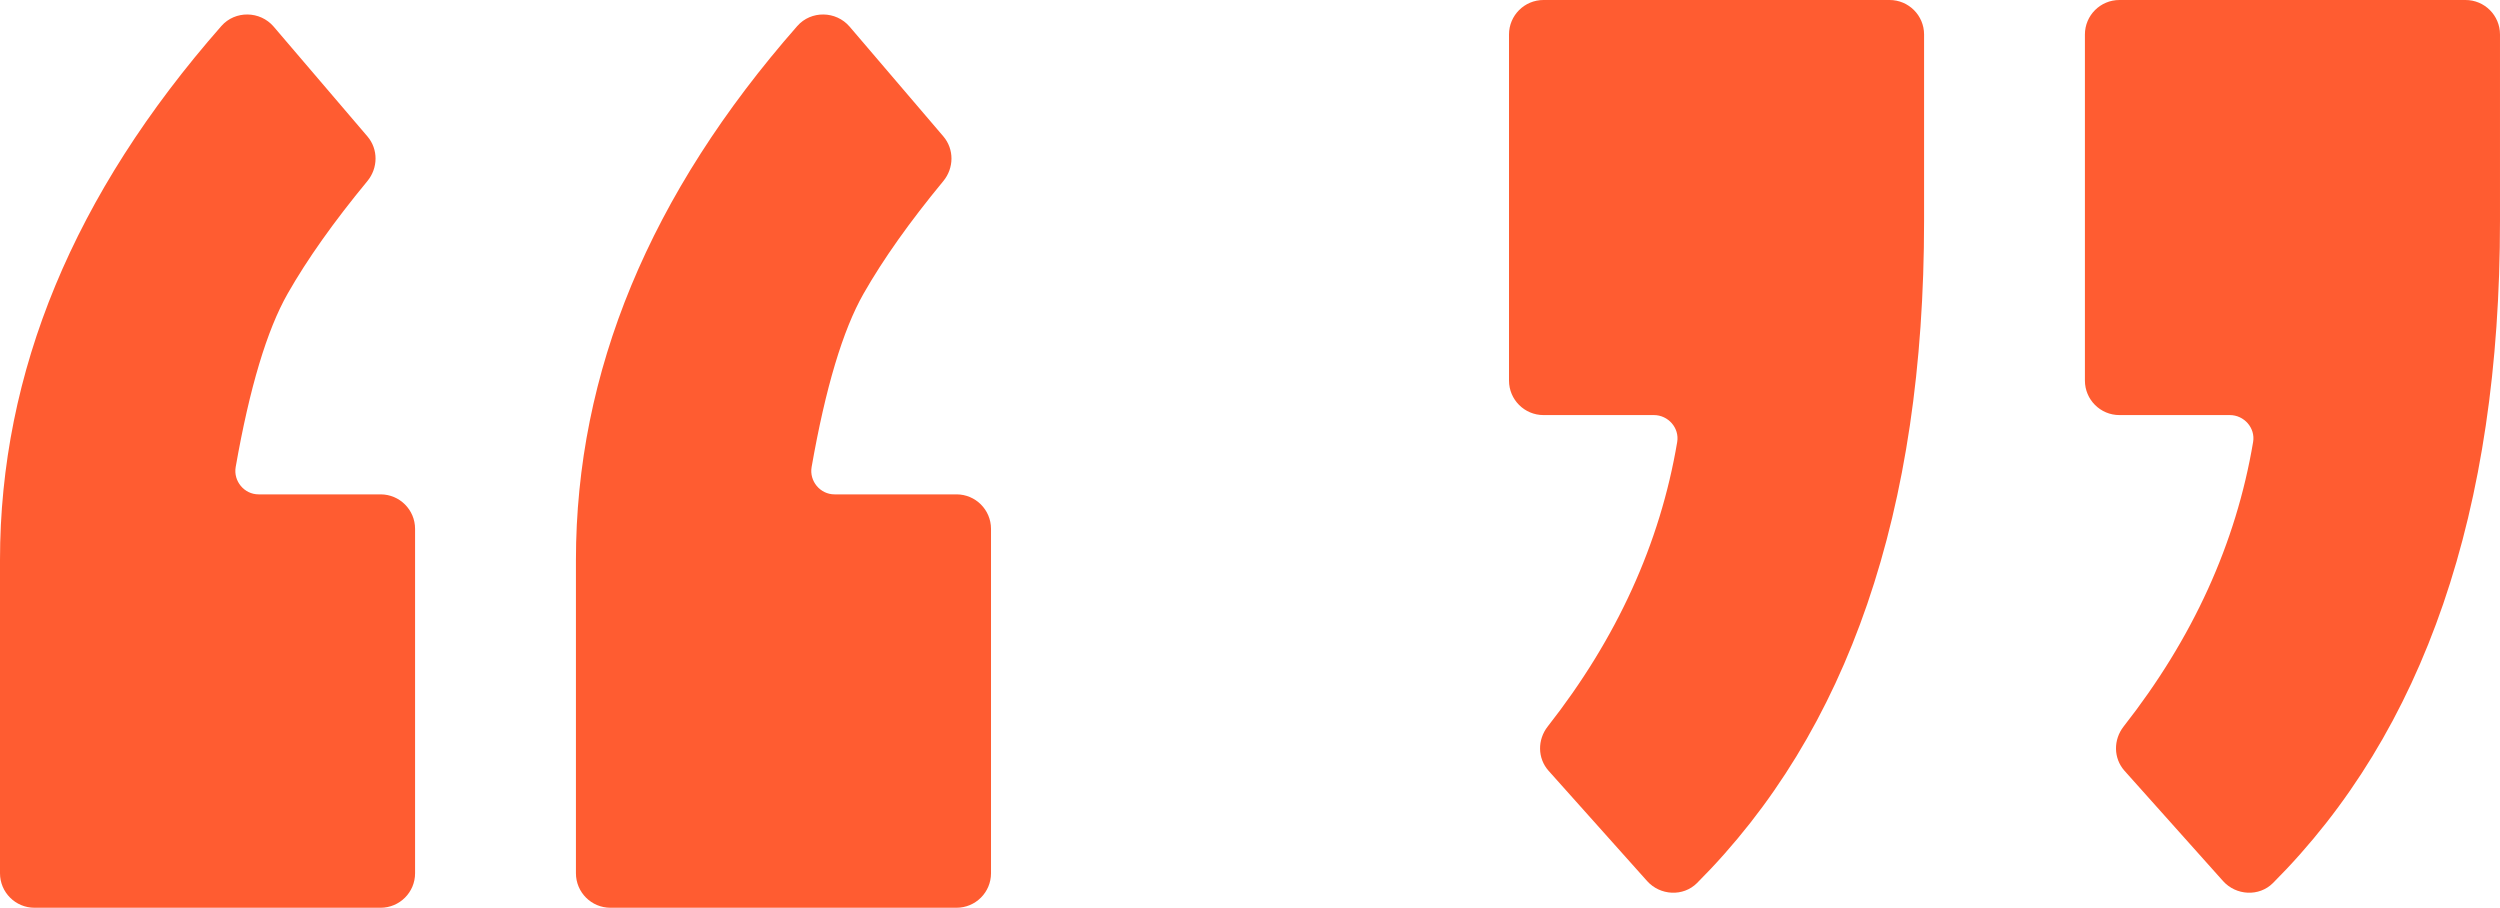 <?xml version="1.0" encoding="UTF-8" standalone="no"?><svg xmlns="http://www.w3.org/2000/svg" xmlns:xlink="http://www.w3.org/1999/xlink" fill="#ff5c31" height="177.2" preserveAspectRatio="xMidYMid meet" version="1" viewBox="0.0 0.0 488.1 177.2" width="488.1" zoomAndPan="magnify"><defs><clipPath id="a"><path d="M 112 2 L 194 2 L 194 177.23 L 112 177.23 Z M 112 2"/></clipPath><clipPath id="b"><path d="M 0 2 L 82 2 L 82 177.23 L 0 177.23 Z M 0 2"/></clipPath><clipPath id="c"><path d="M 407 0 L 488.102 0 L 488.102 175 L 407 175 Z M 407 0"/></clipPath></defs><g><g clip-path="url(#a)" id="change1_3"><path d="M 186.75 96.52 L 162.93 96.52 C 160.133 96.52 157.977 93.934 158.461 91.176 C 161.176 75.715 164.559 64.43 168.609 57.32 C 172.422 50.625 177.609 43.305 184.176 35.352 C 186.273 32.812 186.316 29.133 184.18 26.629 L 165.879 5.203 C 163.227 2.102 158.352 2.016 155.66 5.082 C 126.852 37.883 112.445 72.648 112.445 109.367 L 112.445 170.496 C 112.445 174.215 115.461 177.23 119.176 177.23 L 186.75 177.23 C 190.469 177.23 193.484 174.215 193.484 170.496 L 193.484 103.254 C 193.484 99.535 190.469 96.52 186.75 96.52" fill="inherit"/></g><g clip-path="url(#b)" id="change1_4"><path d="M 74.305 96.52 L 50.488 96.52 C 47.688 96.52 45.535 93.934 46.016 91.176 C 48.73 75.715 52.117 64.43 56.168 57.32 C 59.977 50.625 65.164 43.305 71.73 35.352 C 73.828 32.812 73.875 29.133 71.734 26.629 L 53.434 5.203 C 50.785 2.102 45.91 2.016 43.219 5.082 C 14.406 37.883 0 72.648 0 109.367 L 0 170.496 C 0 174.215 3.016 177.23 6.734 177.23 L 74.305 177.23 C 78.027 177.23 81.039 174.215 81.039 170.496 L 81.039 103.254 C 81.039 99.535 78.027 96.52 74.305 96.52" fill="inherit"/></g><g id="change1_2"><path d="M 368.922 0 L 301.348 0 C 297.633 0 294.617 3.016 294.617 6.73 L 294.617 74.305 C 294.617 78.023 297.633 81.039 301.348 81.039 L 322.91 81.039 C 325.695 81.039 327.918 83.551 327.457 86.297 C 324.125 106.09 315.699 124.605 302.176 141.84 C 300.152 144.418 300.164 148.047 302.348 150.492 L 321.574 172.008 C 324.121 174.859 328.621 175.109 331.324 172.406 C 360.879 142.82 375.656 99.738 375.656 43.152 L 375.656 6.73 C 375.656 3.016 372.641 0 368.922 0" fill="inherit"/></g><g clip-path="url(#c)" id="change1_1"><path d="M 481.367 0 L 413.793 0 C 410.074 0 407.059 3.016 407.059 6.73 L 407.059 74.305 C 407.059 78.023 410.074 81.039 413.793 81.039 L 435.355 81.039 C 438.137 81.039 440.363 83.551 439.898 86.297 C 436.57 106.09 428.141 124.605 414.617 141.84 C 412.598 144.418 412.609 148.047 414.793 150.492 L 434.02 172.008 C 436.566 174.859 441.066 175.109 443.77 172.406 C 473.324 142.82 488.098 99.738 488.098 43.152 L 488.098 6.73 C 488.098 3.016 485.086 0 481.367 0" fill="inherit"/></g></g></svg>